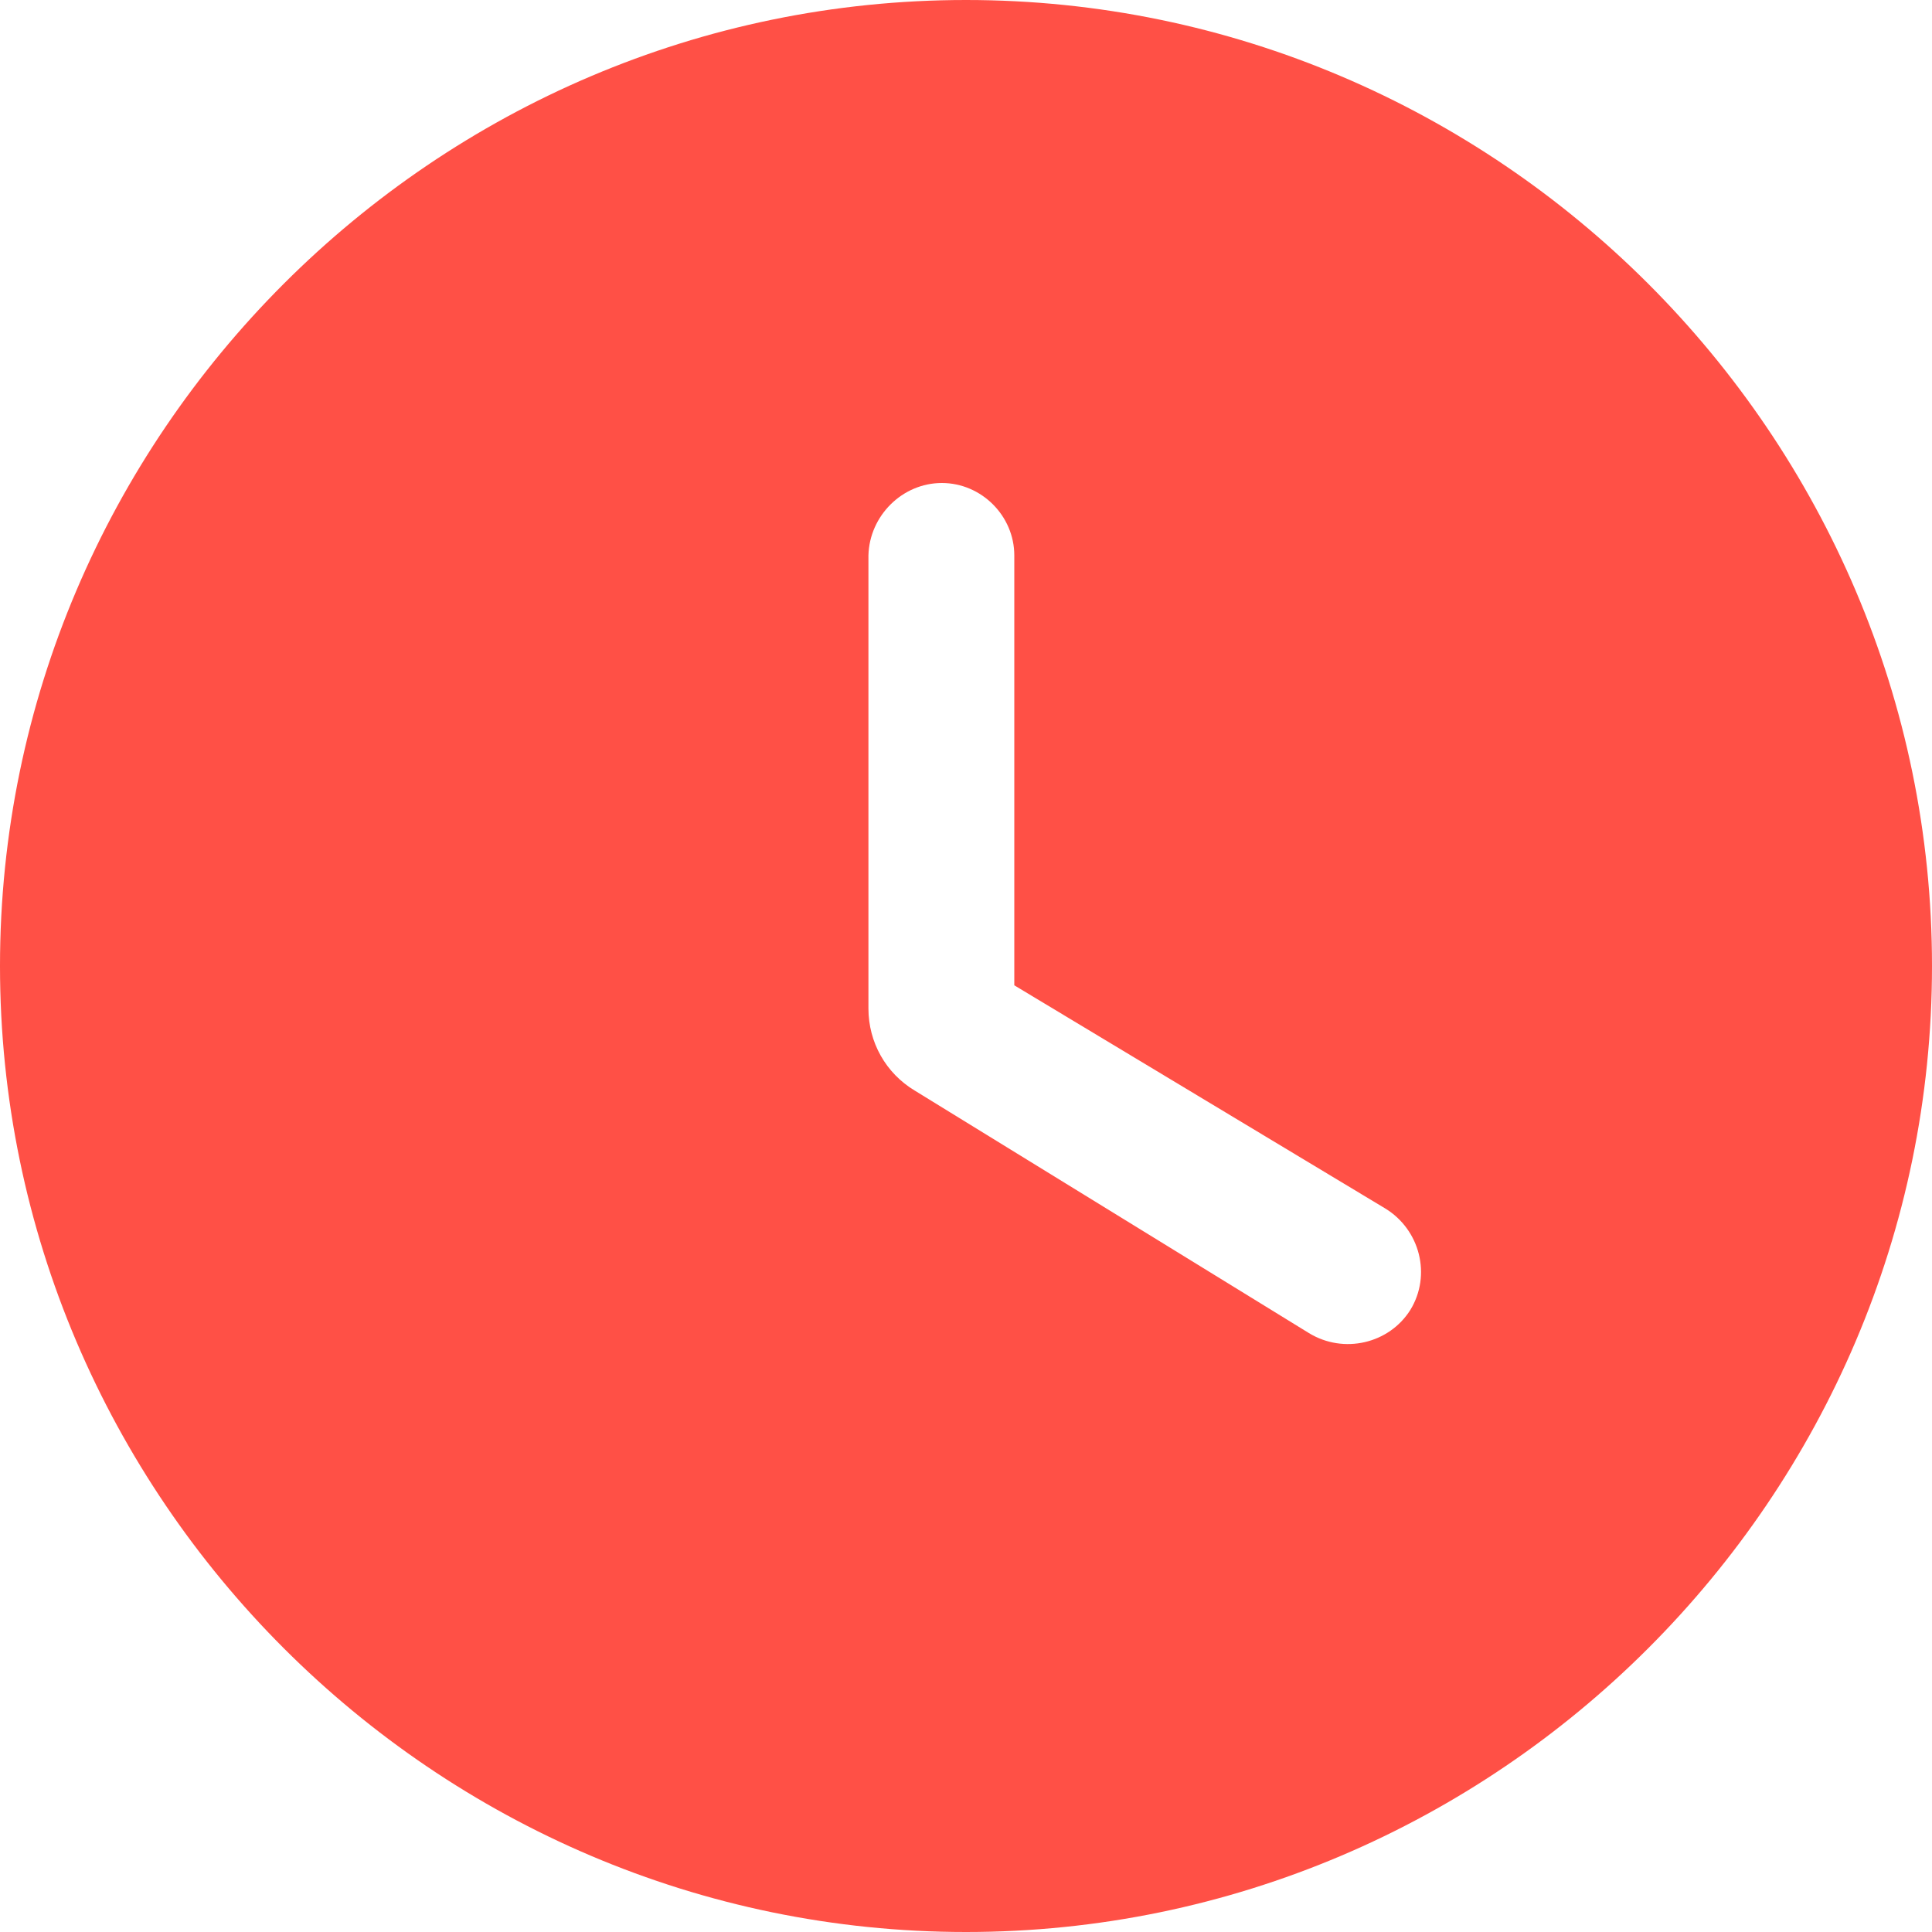 <?xml version="1.0" encoding="UTF-8"?> <svg xmlns="http://www.w3.org/2000/svg" width="56" height="56" viewBox="0 0 56 56" fill="none"> <path d="M28 0C12.6 0 0 12.6 0 28C0 43.4 12.6 56 28 56C43.4 56 56 43.4 56 28C56 12.6 43.4 0 28 0ZM37.94 38.64L26.516 31.612C25.676 31.108 25.172 30.212 25.172 29.232V16.1C25.2 14.952 26.152 14 27.3 14C28.448 14 29.4 14.952 29.4 16.1V28.56L40.152 35.028C41.16 35.644 41.496 36.96 40.88 37.968C40.264 38.948 38.948 39.256 37.94 38.64Z" fill="#FF5046"></path> </svg> 
